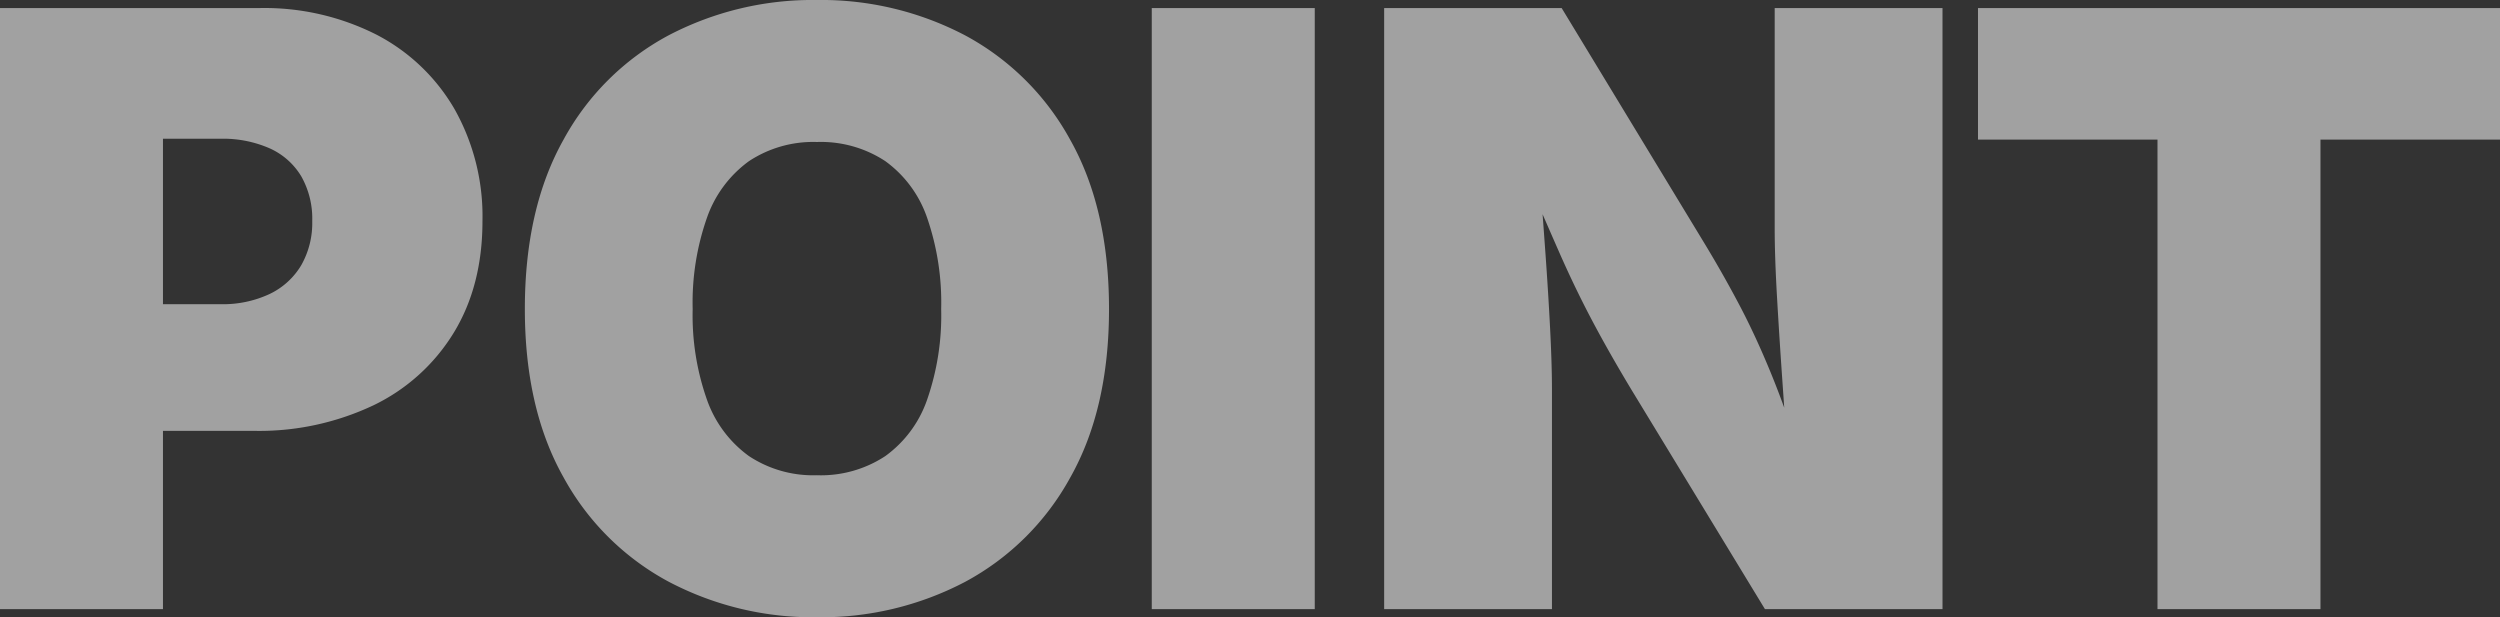 <svg xmlns="http://www.w3.org/2000/svg" width="436.344" height="107.73"><rect width="100%" height="100%" fill="#333333" stroke="none"/><defs><style>.a{fill:#fff;opacity:0.537;}</style></defs><path class="a" d="M4.313,38.49V-66.424h45.2a43.317,43.317,0,0,1,20.455,4.612,33.587,33.587,0,0,1,13.66,12.991,38.109,38.109,0,0,1,4.894,19.575q0,11.266-5,19.469A33.368,33.368,0,0,1,69.514,2.9,46.655,46.655,0,0,1,48.531,7.368H21.493V-14.741H42.757a19.192,19.192,0,0,0,8.661-1.8,12.854,12.854,0,0,0,5.492-5.034,14.893,14.893,0,0,0,1.9-7.675,14.991,14.991,0,0,0-1.9-7.781,12.279,12.279,0,0,0-5.492-4.894,20.212,20.212,0,0,0-8.661-1.69h-10v82.1ZM146.9,39.9a53.981,53.981,0,0,1-25.876-6.2,45.326,45.326,0,0,1-18.342-18.2Q95.919,3.5,95.919-13.9q0-17.533,6.76-29.573a45.038,45.038,0,0,1,18.342-18.2A54.23,54.23,0,0,1,146.9-67.832a54.023,54.023,0,0,1,25.841,6.161,45.322,45.322,0,0,1,18.342,18.2q6.795,12.04,6.795,29.573,0,17.462-6.795,29.467a45.378,45.378,0,0,1-18.342,18.166A54.023,54.023,0,0,1,146.9,39.9Zm0-24.785a20.441,20.441,0,0,0,11.935-3.345,20.316,20.316,0,0,0,7.288-9.822A44.745,44.745,0,0,0,168.584-13.9a45.275,45.275,0,0,0-2.464-15.948,20.308,20.308,0,0,0-7.288-9.858A20.441,20.441,0,0,0,146.9-43.047,20.315,20.315,0,0,0,135.033-39.7a20.508,20.508,0,0,0-7.323,9.858,44.7,44.7,0,0,0-2.5,15.948,44.173,44.173,0,0,0,2.5,15.843,20.518,20.518,0,0,0,7.323,9.822A20.315,20.315,0,0,0,146.9,15.113Zm86.888-81.537V38.49H205.339V-66.424ZM245.9,38.49V-66.424h30.981l25,41.191q3.239,5.351,6.055,10.7t5.457,11.794q2.64,6.443,5.387,15.033h-2.464q-.352-5.7-.88-13.2t-.951-14.787q-.422-7.288-.422-12.287V-66.424h29.291V38.49H312.365L289.059.186q-3.943-6.548-6.936-12.216T276.35-24.036q-2.781-6.337-6.372-14.646h2.957q.563,7.393,1.091,14.716t.845,13.59q.317,6.267.317,10.562v38.3Zm103.647-81.96V-66.424h91.113v22.954H409.323V38.49H380.876v-81.96Z" transform="translate(-4.313 67.832)"/></svg>